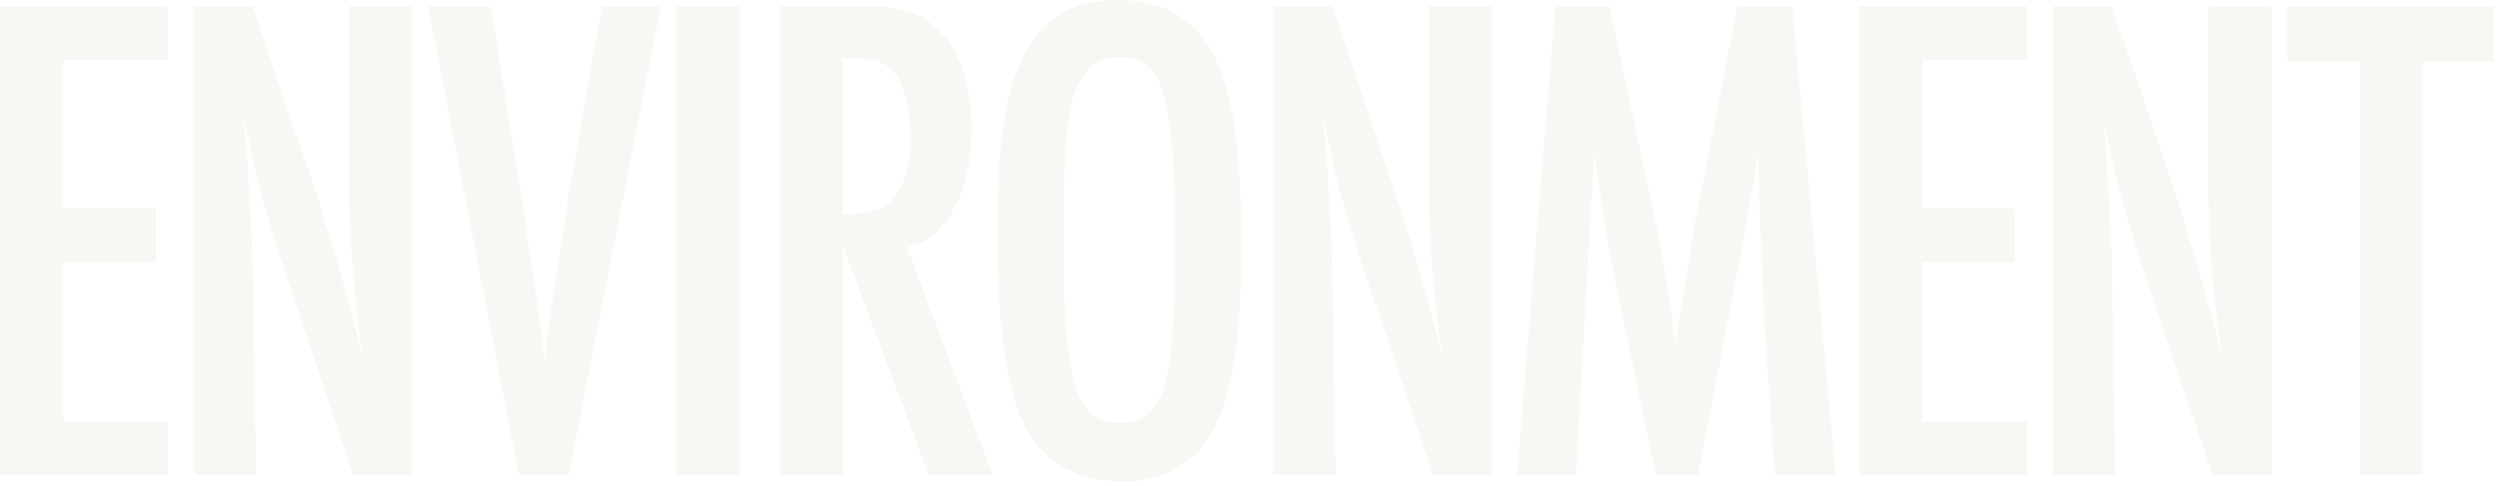 <svg id="レイヤー_1" data-name="レイヤー 1" xmlns="http://www.w3.org/2000/svg" viewBox="0 0 740 144"><defs><style>.cls-1{isolation:isolate;opacity:0.05;}.cls-2{fill:#417505;}</style></defs><g class="cls-1"><path class="cls-2" d="M49.71,1.87V17.68h-31V61.77H46.17V77.58H18.72v47.21h31V140.6H0V1.87Z"/><path class="cls-2" d="M74.84,1.87,93.56,57.2C98.13,71.13,105,95.05,107.7,107.32a361.69,361.69,0,0,1-4.37-53.66V1.87h18.72V140.6H104.58l-21-62.39c-1.87-5.62-6-19.76-7.07-23.51-.21-1.25-1.45-6.24-2.91-13.73a59.82,59.82,0,0,1-1.66-7.07c.41,3.54.62,6,.83,6.87.21,4.57.62,9.36.83,14.14.42,5.62.62,11.23,1,17l.21,8.12,1,60.52H57.37V1.87Z"/><path class="cls-2" d="M145.25,1.87,153.56,53,155,62.4l2.91,20.17c1.67,11.23,1.87,12.07,3.33,23.71.42-3.53.62-5.82.62-6.44.84-5.2,1.67-10.61,2.5-16,1.25-7.07,2.29-14.14,3.33-21.21.41-4,1-7.28,1.45-9.57l9-51.17h17.47L168.33,140.6H153.56L126.73,1.87Z"/><path class="cls-2" d="M218.86,1.87V140.6H200.14V1.87Z"/><path class="cls-2" d="M255.36,1.87c10.19,0,15.39,1.25,20.38,5.2,7.7,5.83,11.86,16.85,11.86,31,0,11.86-2.92,21.43-8.32,28.5-2.91,3.74-5.62,5.4-10.82,6.65l25.38,67.39H274.91L249.53,72.8v67.8H230.81V1.87Zm-5.83,61.57c7.28-.21,10.82-1,13.52-3.33,4.16-3.33,6.45-10,6.45-18.93S267.63,24.54,264.3,21c-2.49-2.71-5.82-3.75-11.85-3.75h-2.92Z"/><path class="cls-2" d="M358.48,14.77c6.45,12.06,8.94,28.28,8.94,59.9,0,48.88-10,67.8-35.56,67.8-12.69,0-23.09-5.82-28.08-15.59-6-11.86-8.53-29.54-8.53-58.87,0-25.58,2.08-39.72,7.49-51C308.15,5.62,317.51,0,331,0,343.5,0,353.49,5.41,358.48,14.77ZM318.13,27.45c-2.5,6.66-3.33,18.72-3.33,44.31,0,41.6,3.74,53.45,16.64,53.45,7.7,0,12.27-4.78,14.14-14.77,1.46-7.69,2.29-20.17,2.29-33.9,0-48.05-3.12-59.69-16.64-59.69C325,16.85,320.83,20.17,318.13,27.45Z"/><path class="cls-2" d="M394.38,1.87,413.1,57.2c4.57,13.93,11.44,37.85,14.14,50.12a360.33,360.33,0,0,1-4.36-53.66V1.87h18.71V140.6H424.12l-21-62.39c-1.88-5.62-6-19.76-7.08-23.51-.2-1.25-1.45-6.24-2.91-13.73a62,62,0,0,1-1.66-7.07c.41,3.54.62,6,.83,6.87.21,4.57.62,9.36.83,14.14.42,5.62.63,11.23,1,17l.21,8.12,1,60.52H376.91V1.87Z"/><path class="cls-2" d="M476.41,1.87l12.07,56.58c2.7,11.43,4.78,23.5,7.48,43.67.21-2.08.42-3.32.42-3.53l2.71-16,2.28-15.18,2.08-10L514.27,1.87h16.22l12.9,138.73h-18.1l-3.12-47c0-.63-.21-4.79-.41-10.61l-.84-18.51-.41-17.06-.21-2.29c-.83,5.41-1,7.28-1.66,11.65-.63,2.5-1.67,8.74-3.33,18.51l-1,4.79L502.62,140.6H490.14l-11-52.41c-2.08-8.74-5.41-29.74-7.28-43.06l-5.41,95.47H449L460.4,1.87Z"/><path class="cls-2" d="M600,1.87V17.68H569V61.77h27.45V77.58H569v47.21h31V140.6H550.32V1.87Z"/><path class="cls-2" d="M625.15,1.87,643.87,57.2c4.58,13.93,11.44,37.85,14.15,50.12a360.35,360.35,0,0,1-4.37-53.66V1.87h18.72V140.6H654.9l-21-62.39c-1.87-5.62-6-19.76-7.07-23.51-.21-1.25-1.46-6.24-2.91-13.73a61.37,61.37,0,0,1-1.67-7.07c.42,3.54.63,6,.83,6.87.21,4.57.63,9.36.84,14.14.41,5.62.62,11.23,1,17l.2,8.12,1,60.52H607.68V1.87Z"/><path class="cls-2" d="M738,1.87V18.3H717V140.6h-18.3V18.3H677.05V1.87Z"/></g></svg>